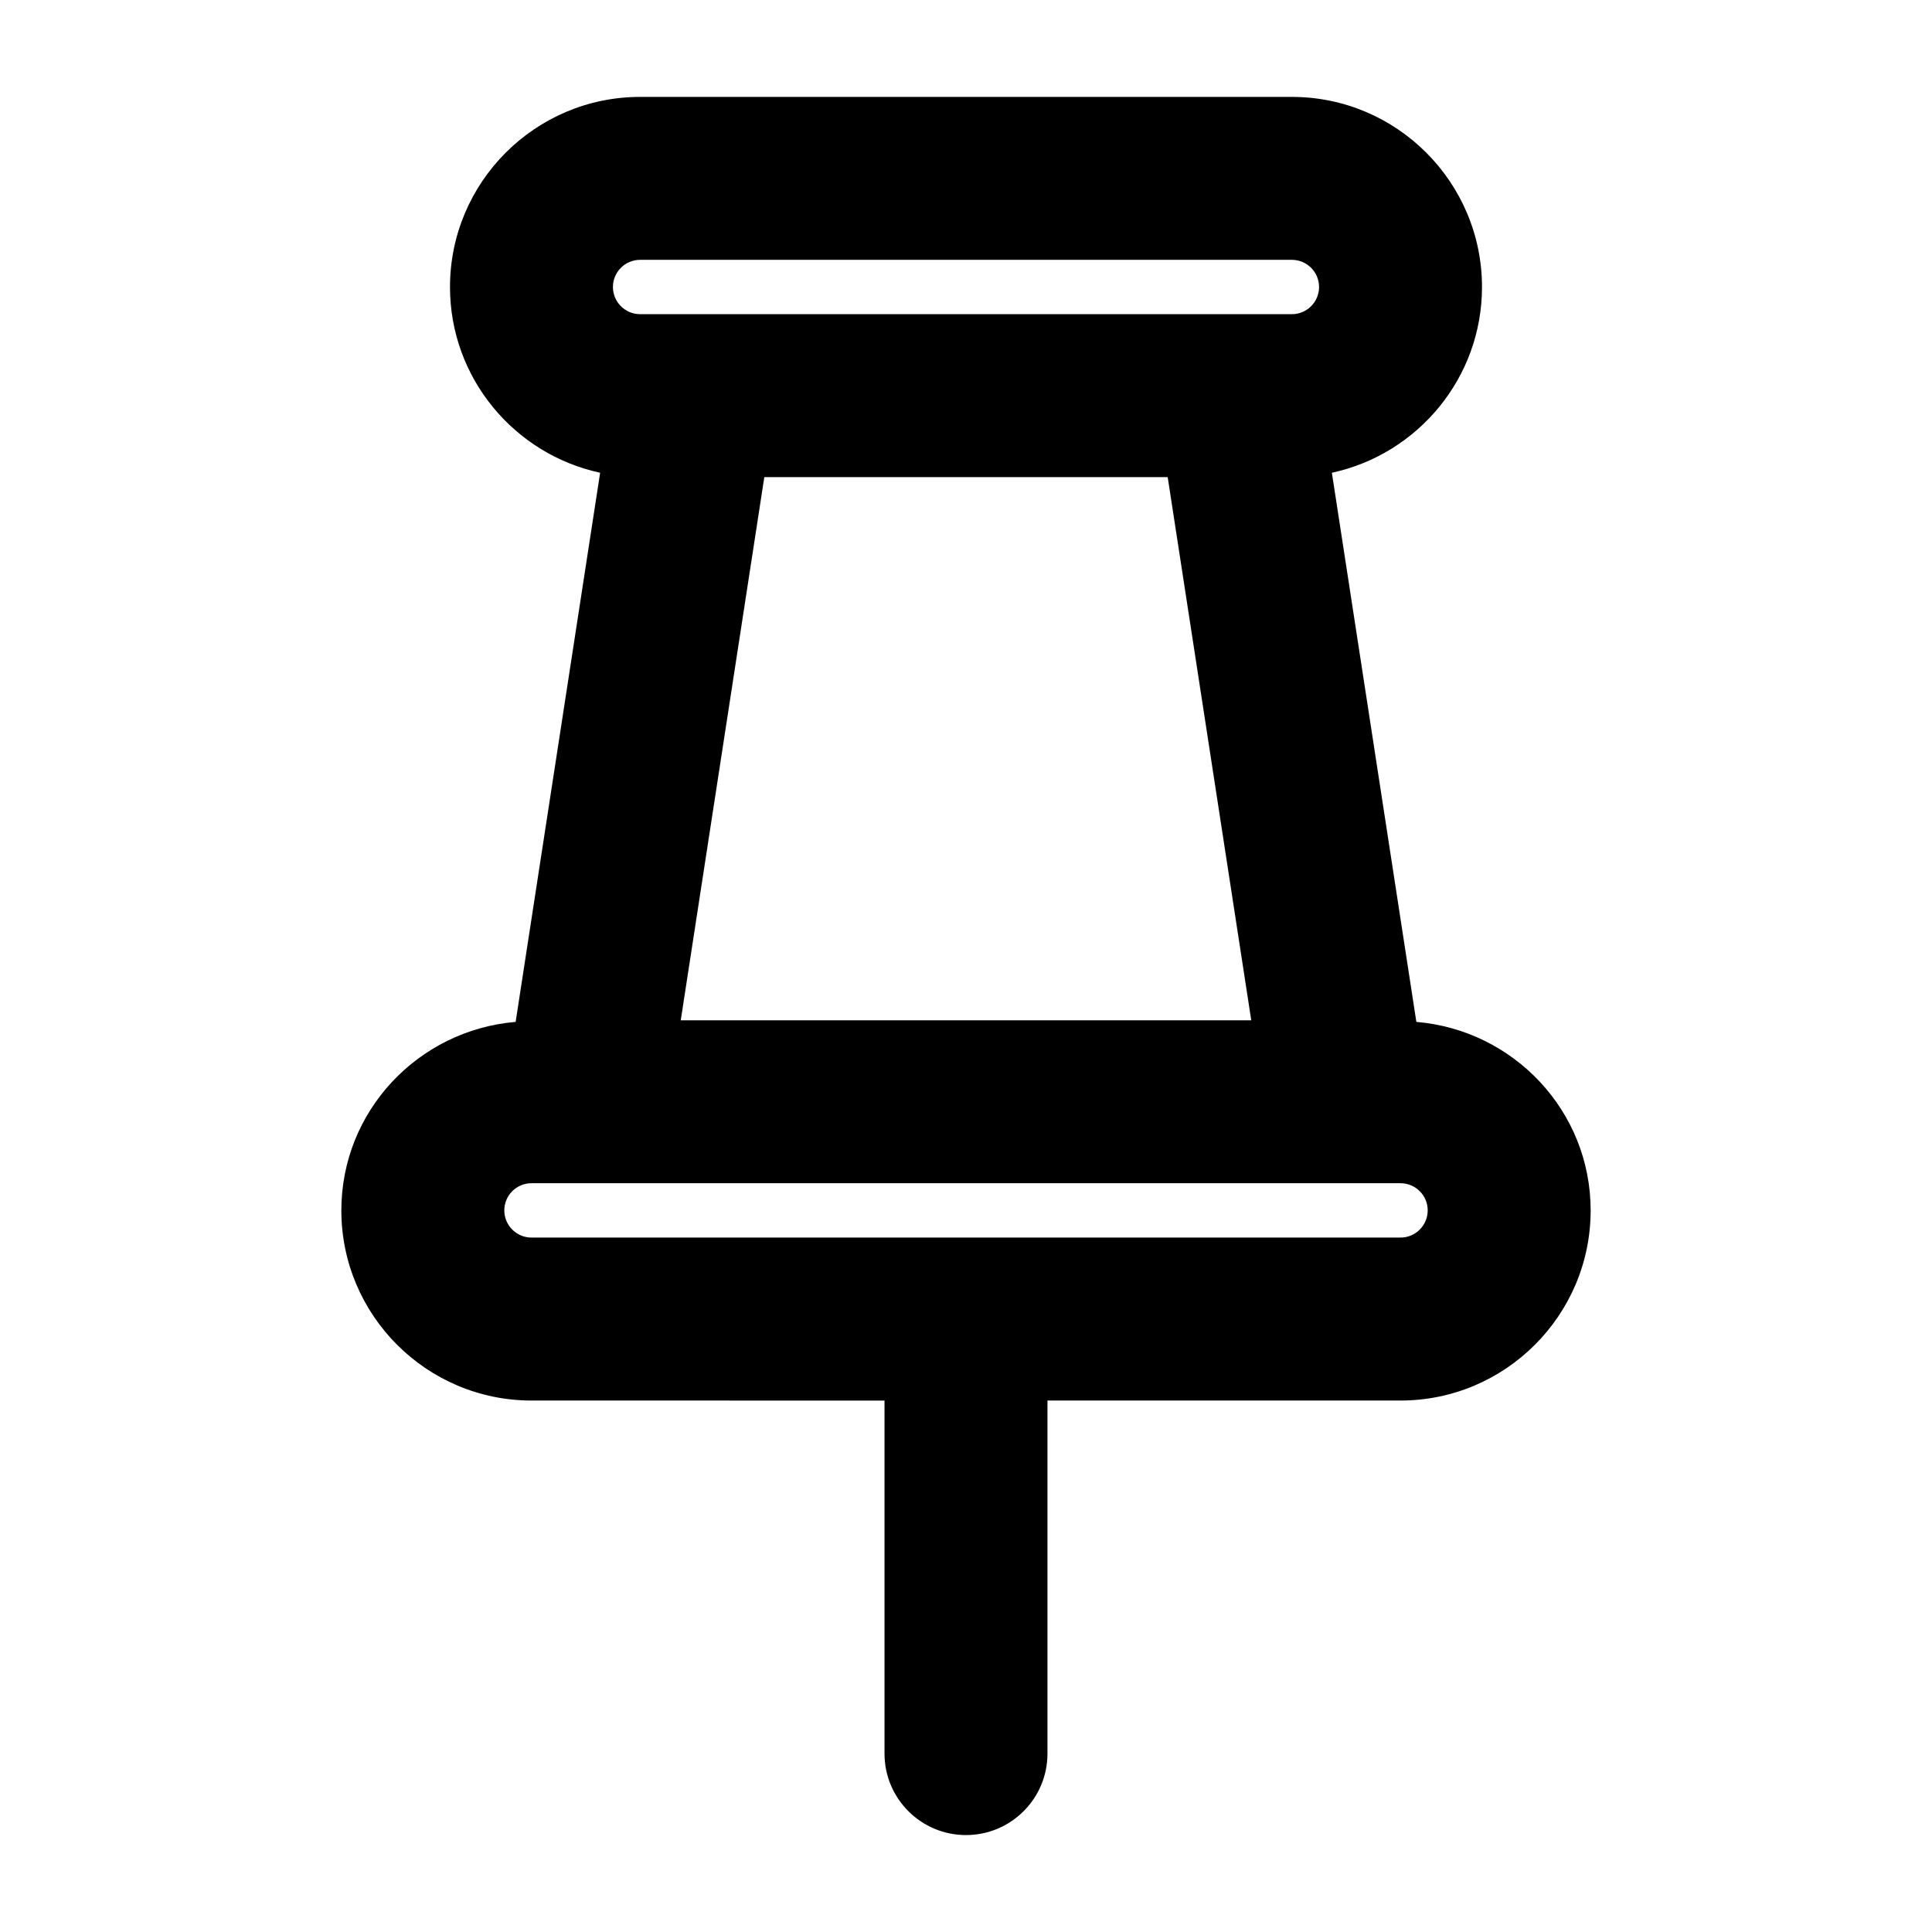 <?xml version="1.0" encoding="UTF-8"?>
<!-- Uploaded to: SVG Repo, www.svgrepo.com, Generator: SVG Repo Mixer Tools -->
<svg fill="#000000" width="800px" height="800px" version="1.1" viewBox="144 144 512 512" xmlns="http://www.w3.org/2000/svg">
 <path d="m234.46 464.77c0 27.785 22.605 50.387 50.383 50.387l93.562 0.004v93.555c0 11.926 9.664 21.594 21.594 21.594 11.926 0 21.59-9.664 21.59-21.594v-93.559h93.566c27.777 0 50.383-22.605 50.383-50.387 0-26.344-20.398-47.785-46.188-49.957l-22.391-145.53c22.699-4.887 39.785-25.078 39.785-49.215 0-27.785-22.602-50.387-50.379-50.387h-172.73c-27.777 0-50.383 22.602-50.383 50.387 0 24.137 17.086 44.328 39.789 49.215l-22.391 145.53c-25.789 2.172-46.188 23.617-46.188 49.957zm218.99-194.32 22.145 143.94h-151.19l22.145-143.94zm61.707 201.52h-230.31c-3.973 0-7.199-3.231-7.199-7.203 0-3.973 3.227-7.199 7.199-7.199h230.31c3.973 0 7.199 3.227 7.199 7.199-0.004 3.973-3.231 7.203-7.199 7.203zm-201.52-259.11h172.73c3.973 0 7.199 3.234 7.199 7.203 0 3.973-3.227 7.199-7.199 7.199l-159.38-0.004h-0.043-13.312c-3.973 0-7.199-3.227-7.199-7.199 0-3.969 3.227-7.199 7.199-7.199z"/>
</svg>